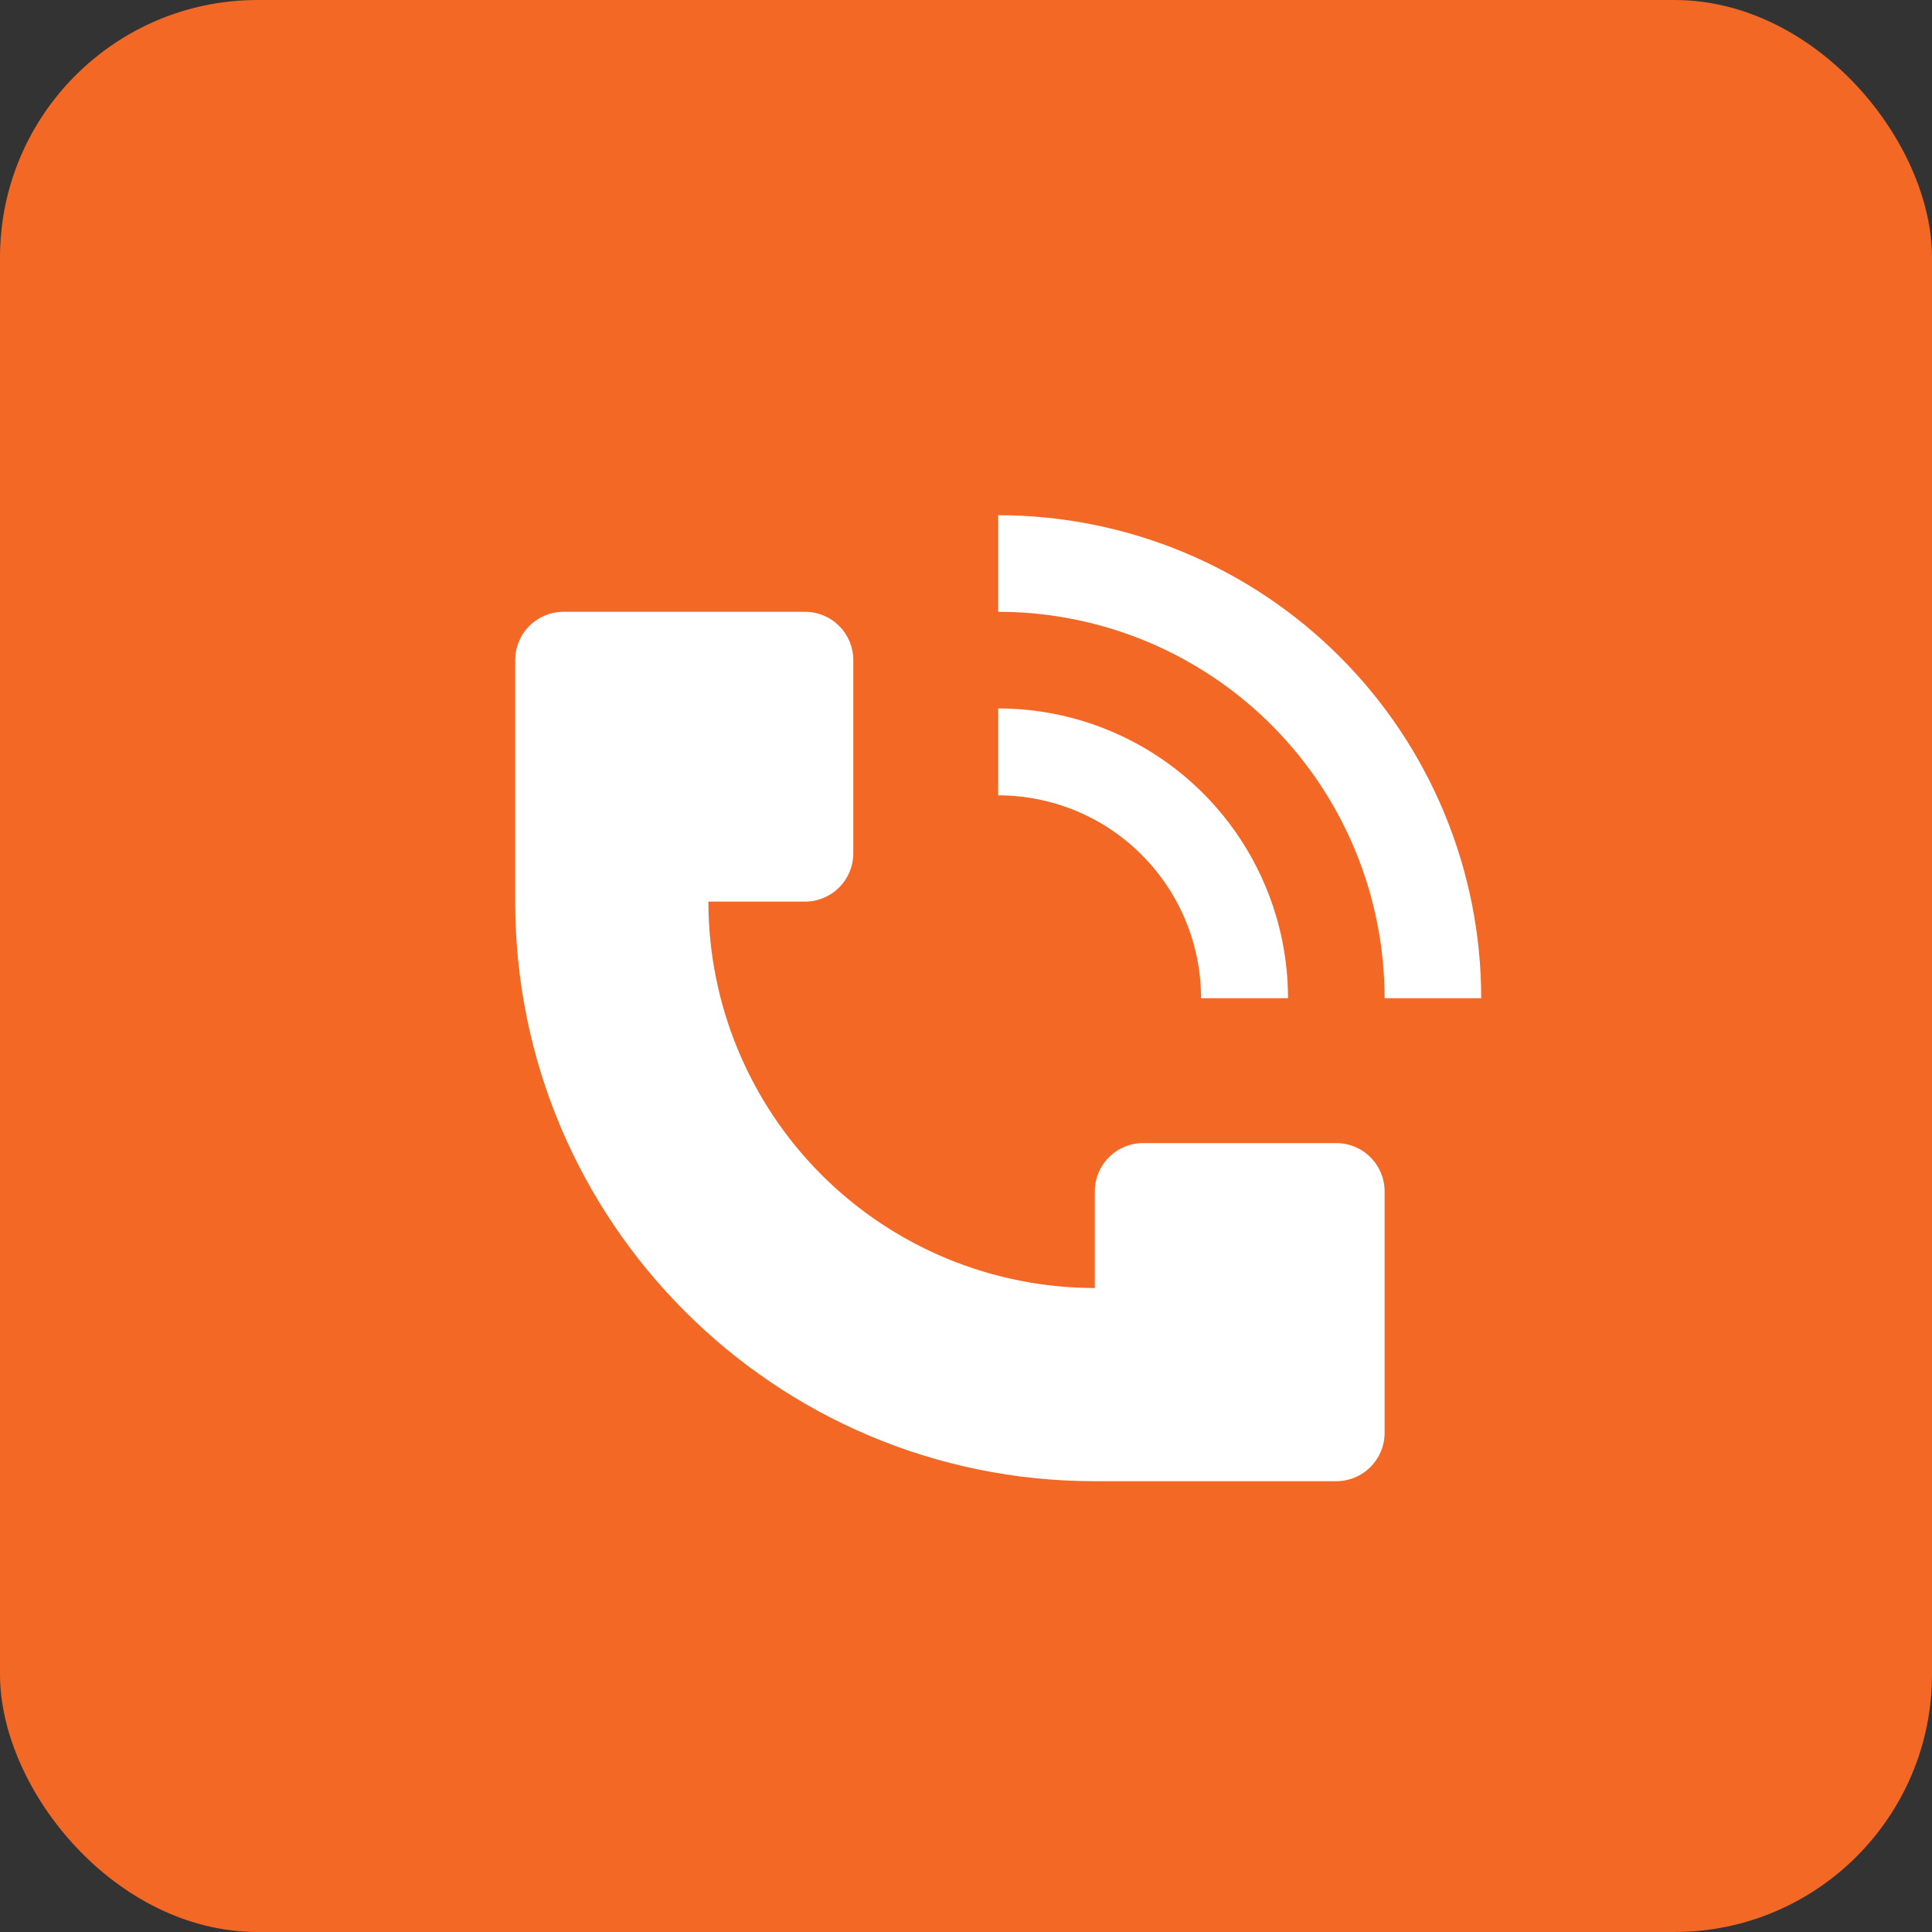 <?xml version="1.0" encoding="UTF-8"?> <svg xmlns="http://www.w3.org/2000/svg" width="30" height="30" viewBox="0 0 30 30" fill="none"><rect x="0" y="0" width="30" height="30" fill="#333333" stroke="none"/><rect width="30" height="30" rx="4" fill="#F26824"></rect><path d="M23 15.5C23 14.515 22.806 13.54 22.429 12.63C22.052 11.72 21.5 10.893 20.803 10.197C20.107 9.5 19.28 8.948 18.37 8.571C17.46 8.194 16.485 8 15.5 8V9.5C16.687 9.5 17.847 9.852 18.833 10.511C19.82 11.17 20.589 12.107 21.043 13.204C21.345 13.932 21.5 14.712 21.5 15.5H23ZM8 14V10.25C8 10.051 8.079 9.86 8.22 9.72C8.36 9.579 8.551 9.5 8.75 9.5H12.5C12.699 9.5 12.89 9.579 13.03 9.72C13.171 9.86 13.25 10.051 13.25 10.25V13.25C13.25 13.449 13.171 13.64 13.03 13.78C12.89 13.921 12.699 14 12.5 14H11C11 15.591 11.632 17.117 12.757 18.243C13.883 19.368 15.409 20 17 20V18.5C17 18.301 17.079 18.11 17.22 17.97C17.36 17.829 17.551 17.75 17.75 17.75H20.75C20.949 17.75 21.14 17.829 21.28 17.97C21.421 18.11 21.5 18.301 21.5 18.5V22.25C21.5 22.449 21.421 22.64 21.28 22.78C21.14 22.921 20.949 23 20.75 23H17C12.03 23 8 18.97 8 14Z" fill="white"></path><path d="M19.657 13.778C19.884 14.324 20 14.909 20 15.5H18.65C18.65 14.665 18.318 13.863 17.727 13.273C17.137 12.682 16.335 12.35 15.5 12.35V11C16.39 11 17.26 11.264 18 11.758C18.74 12.253 19.317 12.956 19.657 13.778Z" fill="white"></path></svg> 